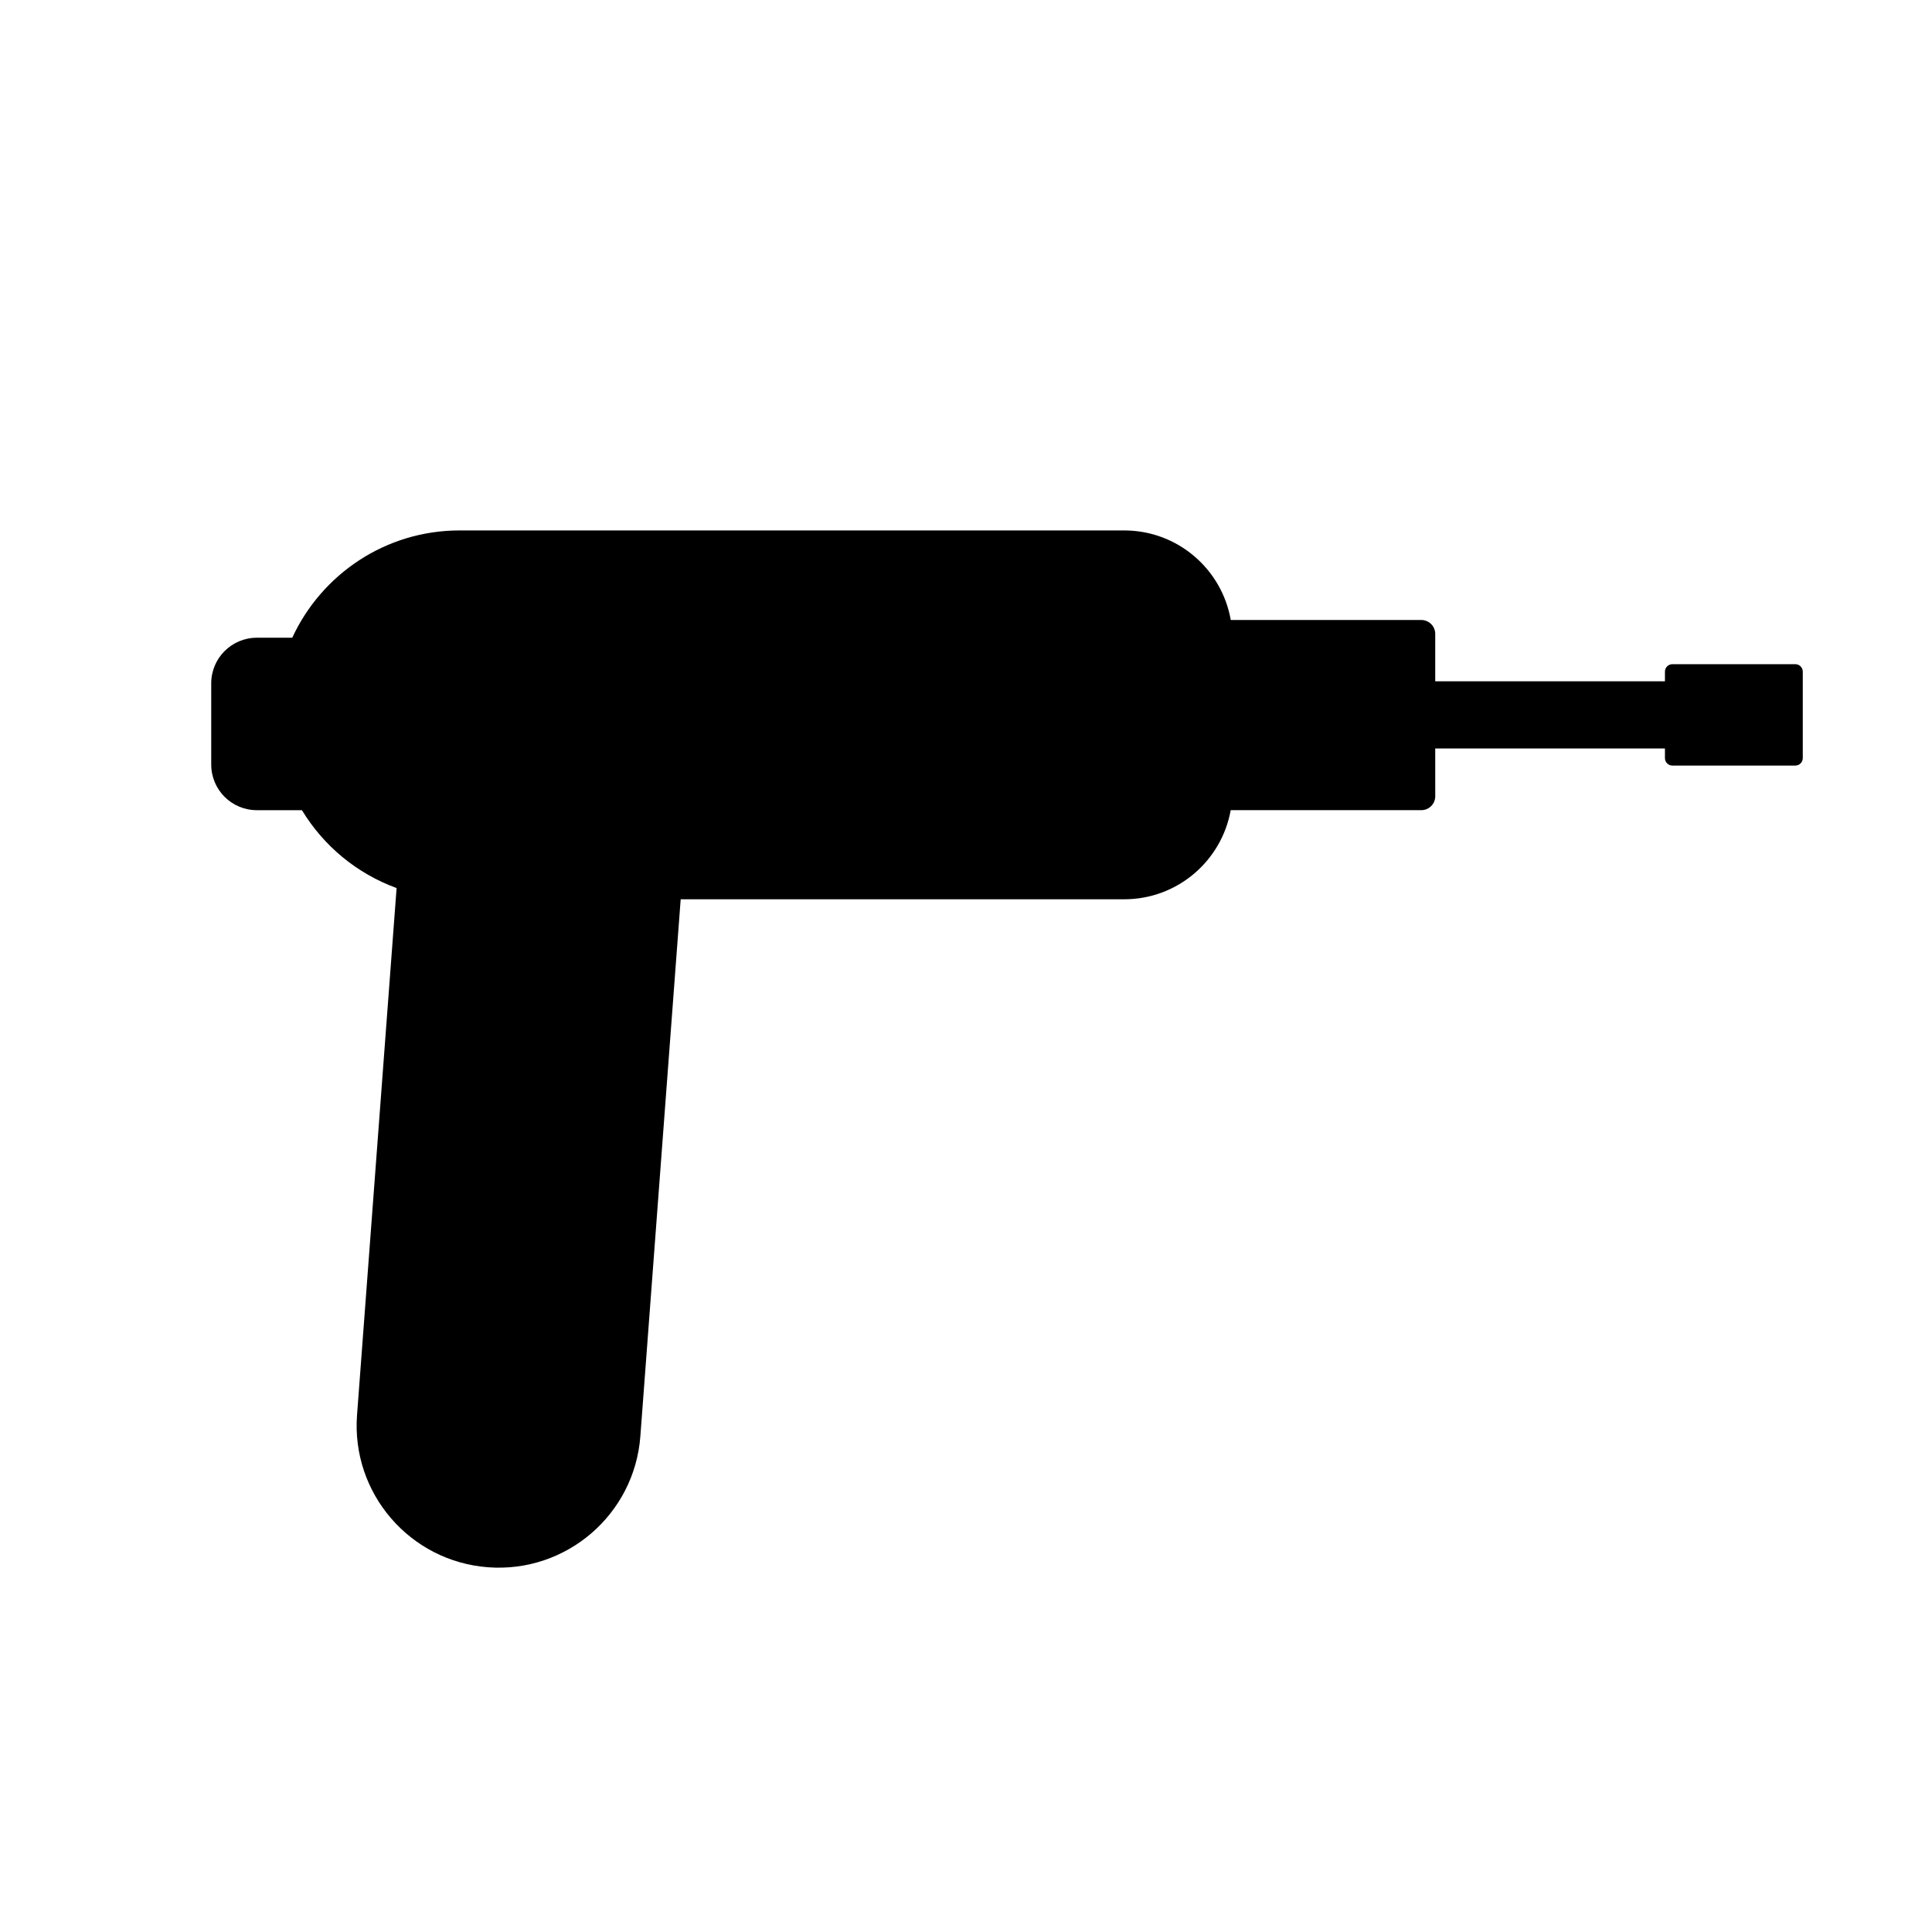 <?xml version="1.0" encoding="UTF-8"?>
<!-- Uploaded to: SVG Repo, www.svgrepo.com, Generator: SVG Repo Mixer Tools -->
<svg fill="#000000" width="800px" height="800px" version="1.1" viewBox="144 144 512 512" xmlns="http://www.w3.org/2000/svg">
 <path d="m212.06 358.71h11.957c5.727 9.457 14.551 16.793 25.086 20.633l-10.484 139.64c-1.559 20.73 13.992 38.805 34.723 40.359 20.73 1.559 38.805-13.992 40.359-34.723l10.688-142.3h117.54c14.113 0 25.82-10.195 28.219-23.617h50.516c2.039 0 3.691-1.652 3.691-3.691l-0.004-12.66h60.875v2.551c0 1.094 0.887 1.984 1.984 1.984h32.562c1.094 0 1.984-0.887 1.984-1.984v-22.906c0-1.094-0.887-1.984-1.984-1.984h-32.562c-1.094 0-1.984 0.887-1.984 1.984v2.551h-60.875v-12.551c0-2.039-1.652-3.691-3.691-3.691h-50.496c-2.352-13.477-14.086-23.734-28.238-23.734h-176.12c-19.684 0-36.605 11.664-44.355 28.434h-9.387c-6.676 0-12.086 5.41-12.086 12.086v21.527c0 6.676 5.41 12.086 12.086 12.086z"/>
</svg>
